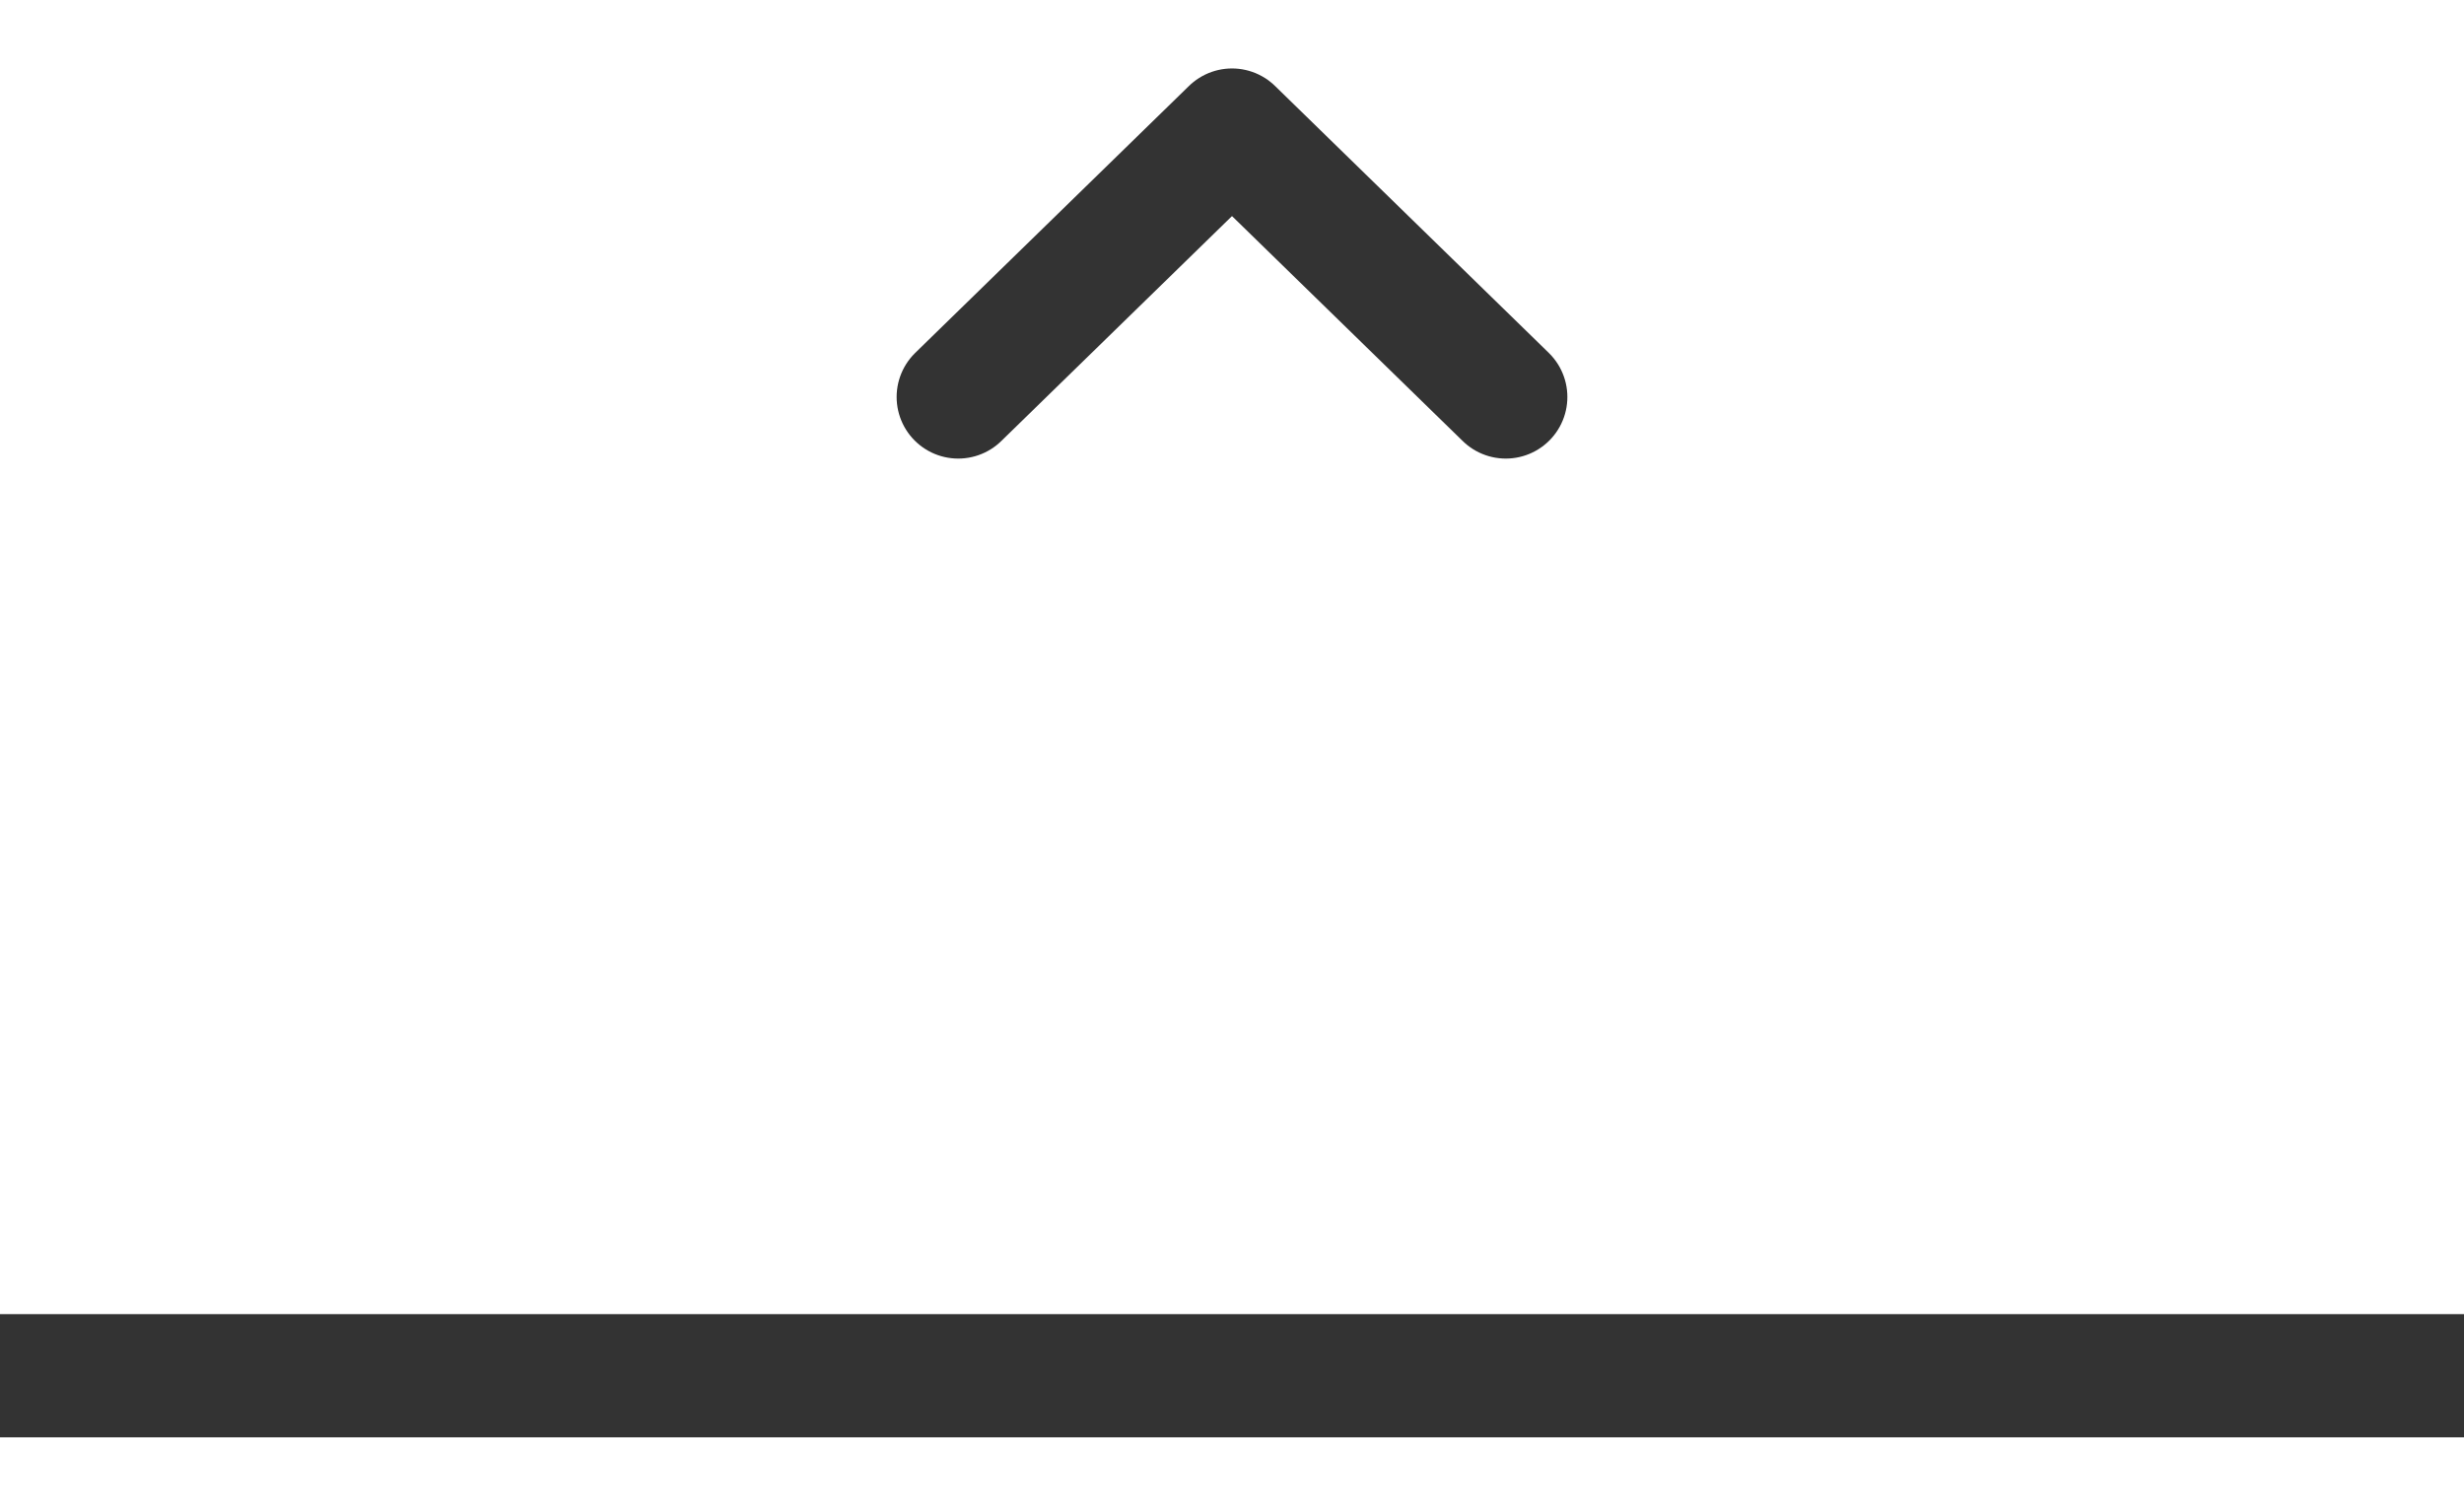 <?xml version="1.0" encoding="utf-8"?>
<!-- Generator: Adobe Illustrator 25.3.1, SVG Export Plug-In . SVG Version: 6.00 Build 0)  -->
<svg version="1.1" id="レイヤー_1" xmlns="http://www.w3.org/2000/svg" xmlns:xlink="http://www.w3.org/1999/xlink" x="0px"
	 y="0px" viewBox="0 0 36 22" style="enable-background:new 0 0 36 22;" xml:space="preserve">
<style type="text/css">
	.st0{fill:#333333;}
	.st1{fill:none;stroke:#333333;stroke-width:1.8;stroke-linecap:round;stroke-linejoin:round;}
</style>
<g id="レイヤー_2_1_">
	<g id="txt">
		<rect y="19.2" class="st0" width="36" height="1.8"/>
		<polyline class="st1" points="14,5.8 18,1.9 22,5.8 		"/>
	</g>
</g>
</svg>
